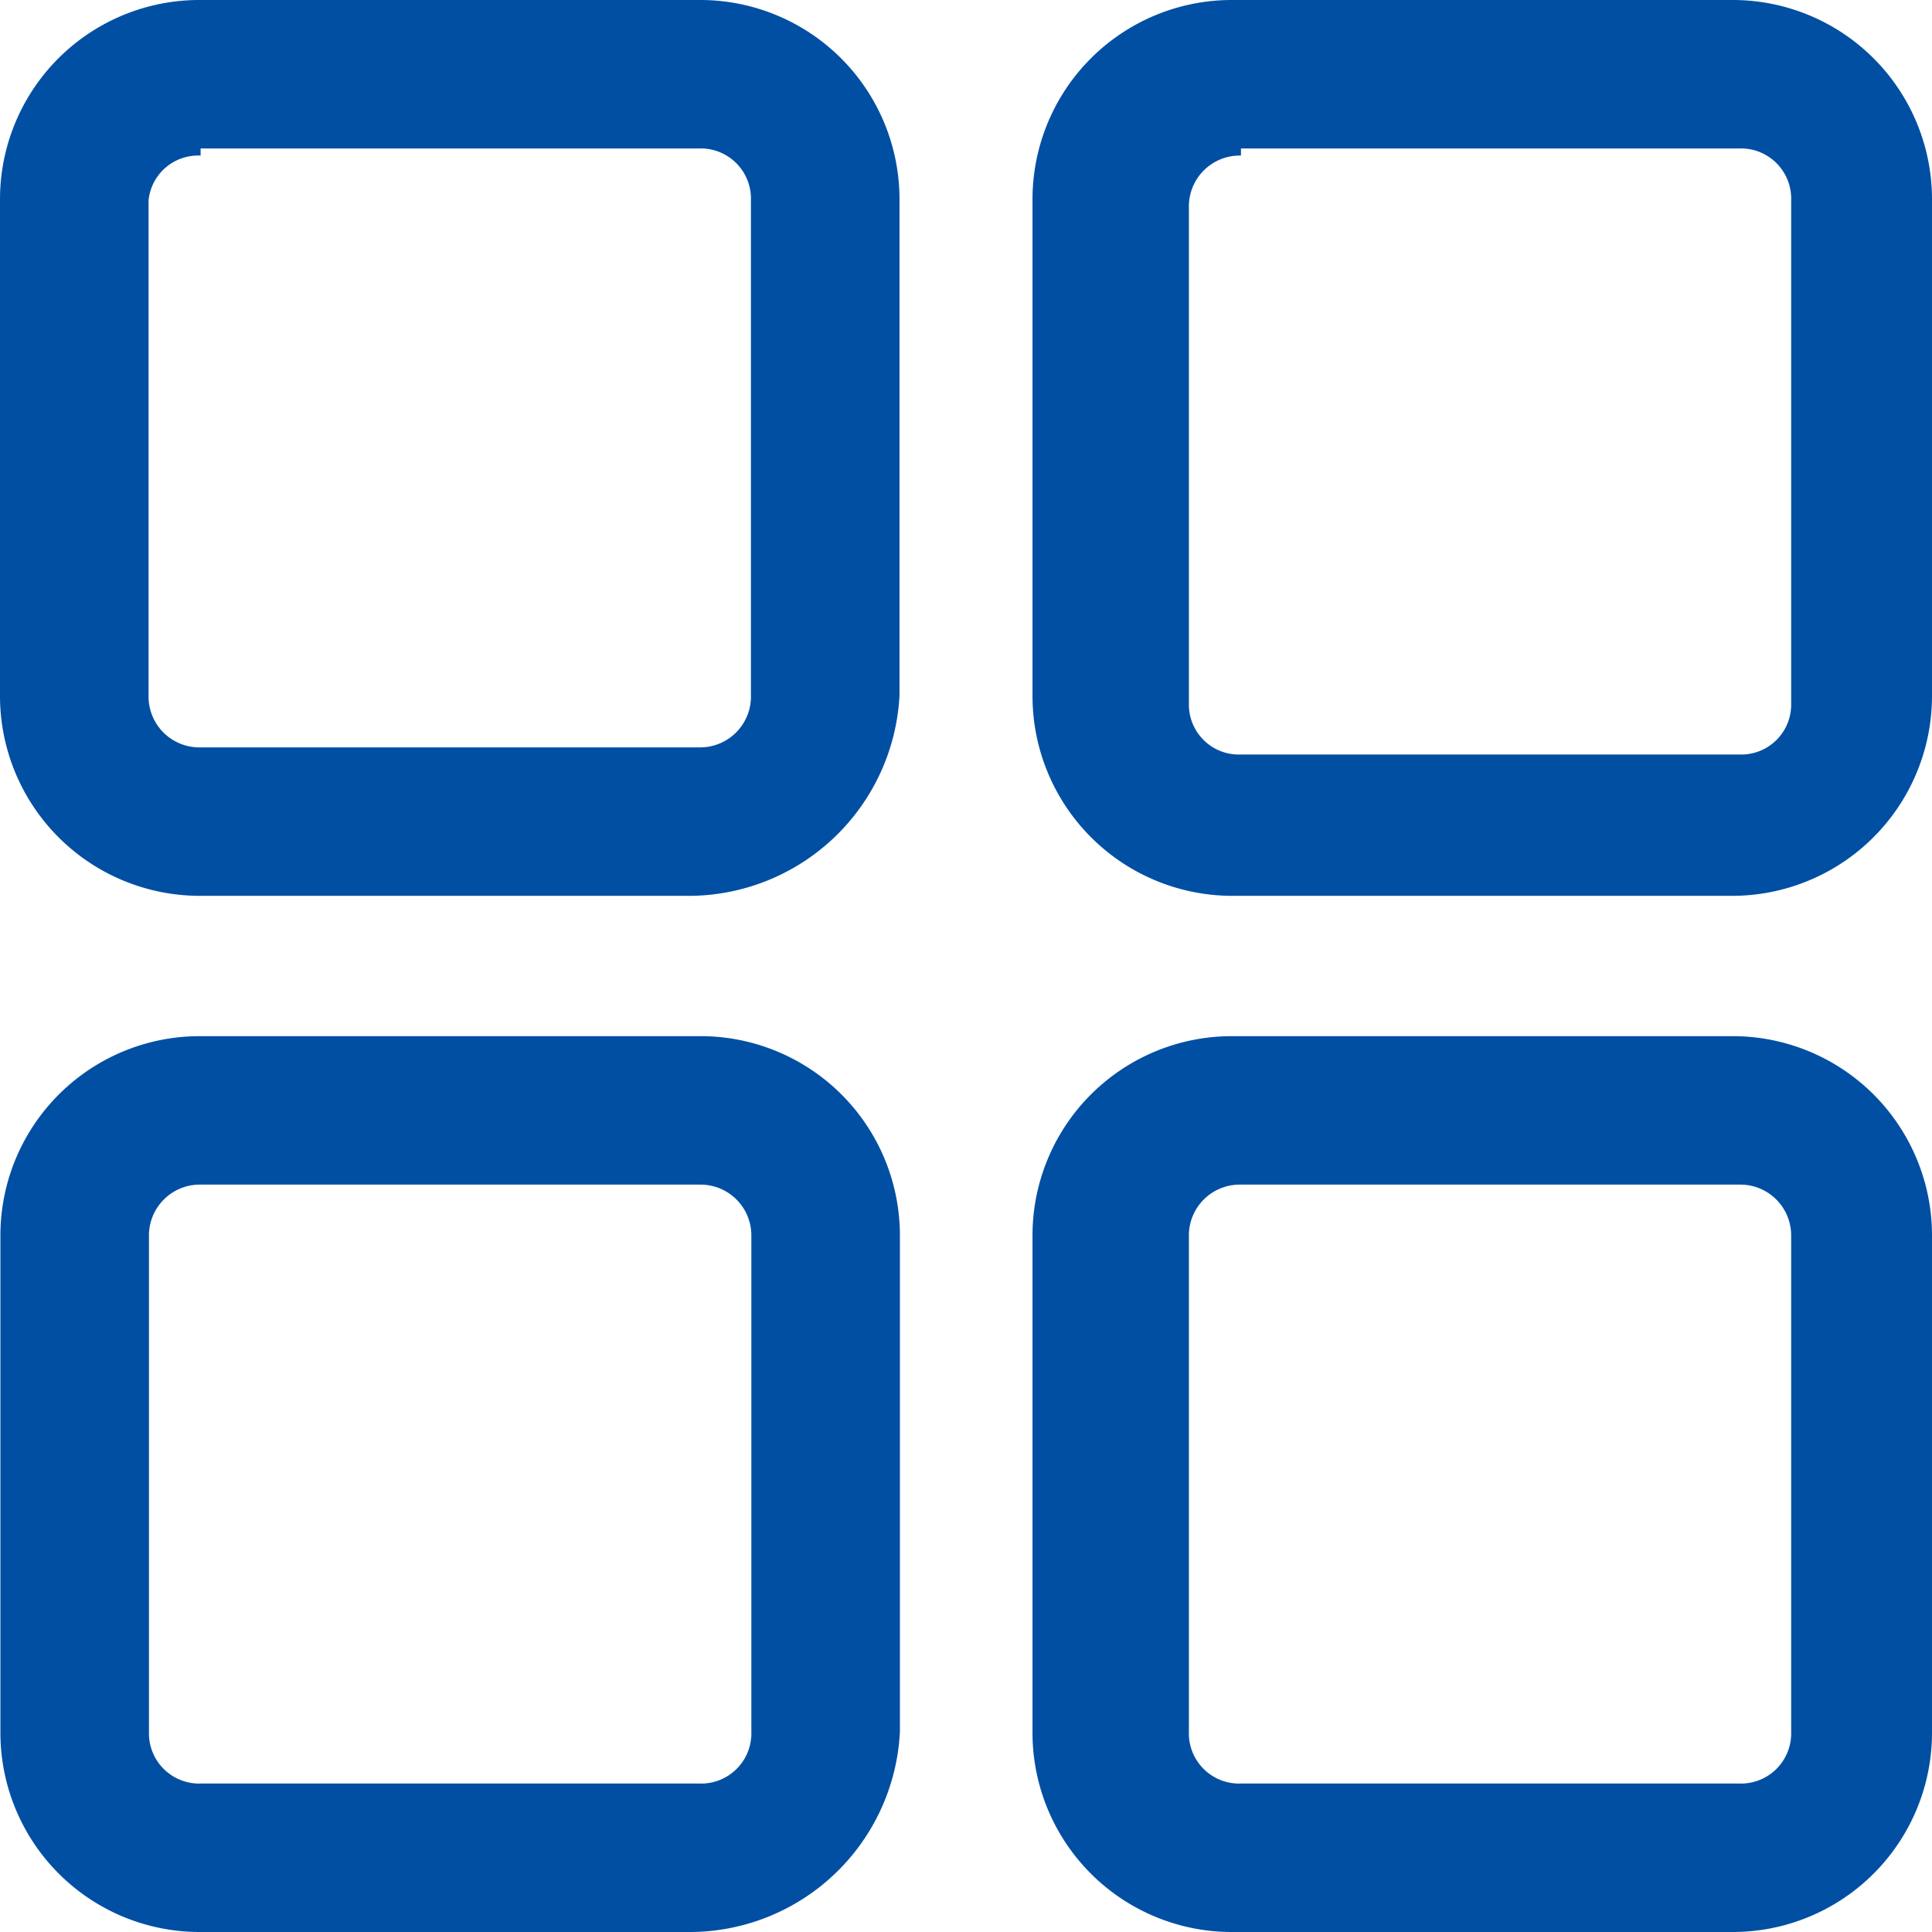 <svg xmlns="http://www.w3.org/2000/svg" width="19" height="19" viewBox="0 0 19 19">
  <defs>
    <style>
      .cls-1 {
        fill: #004fa3;
        fill-rule: evenodd;
      }
    </style>
  </defs>
  <path id="形状_762" data-name="形状 762" class="cls-1" d="M968.027,3737.81h-4.9a1.966,1.966,0,0,1-1.973-1.97v-4.87a1.96,1.96,0,0,1,1.973-1.97h4.9a1.96,1.96,0,0,1,1.973,1.97v4.87a1.966,1.966,0,0,1-1.973,1.97h0Zm-4.823-7.28a0.5,0.5,0,0,0-.512.51v4.88a0.491,0.491,0,0,0,.512.5h4.9a0.491,0.491,0,0,0,.511-0.5v-4.95a0.494,0.494,0,0,0-.511-0.51h-4.9v0.07Zm-5.408,7.28h-4.823a1.966,1.966,0,0,1-1.973-1.97v-4.87a1.96,1.96,0,0,1,1.973-1.97h4.9a1.96,1.96,0,0,1,1.973,1.97v4.87a2.079,2.079,0,0,1-2.046,1.97h0Zm-4.823-7.28a0.49,0.49,0,0,0-.512.44v4.87a0.5,0.5,0,0,0,.512.51h4.9a0.5,0.5,0,0,0,.512-0.51v-4.87a0.494,0.494,0,0,0-.512-0.51h-4.9v0.07ZM968.027,3748h-4.9a1.96,1.96,0,0,1-1.973-1.97v-4.87a1.96,1.96,0,0,1,1.973-1.97h4.9a1.96,1.96,0,0,1,1.973,1.97v4.87a1.96,1.96,0,0,1-1.973,1.97h0Zm-4.823-7.35a0.5,0.5,0,0,0-.512.51v4.87a0.494,0.494,0,0,0,.512.51h4.9a0.494,0.494,0,0,0,.511-0.51v-4.87a0.5,0.5,0,0,0-.511-0.51h-4.9ZM957.8,3748h-4.823a1.96,1.96,0,0,1-1.973-1.97v-4.87a1.96,1.96,0,0,1,1.973-1.97h4.9a1.96,1.96,0,0,1,1.973,1.97v4.87A2.072,2.072,0,0,1,957.8,3748h0Zm-4.823-7.35a0.5,0.5,0,0,0-.512.51v4.87a0.494,0.494,0,0,0,.512.51h4.9a0.494,0.494,0,0,0,.512-0.51v-4.87a0.5,0.5,0,0,0-.512-0.51h-4.9Zm0,0" transform="translate(-951 -3729)"/>
</svg>
